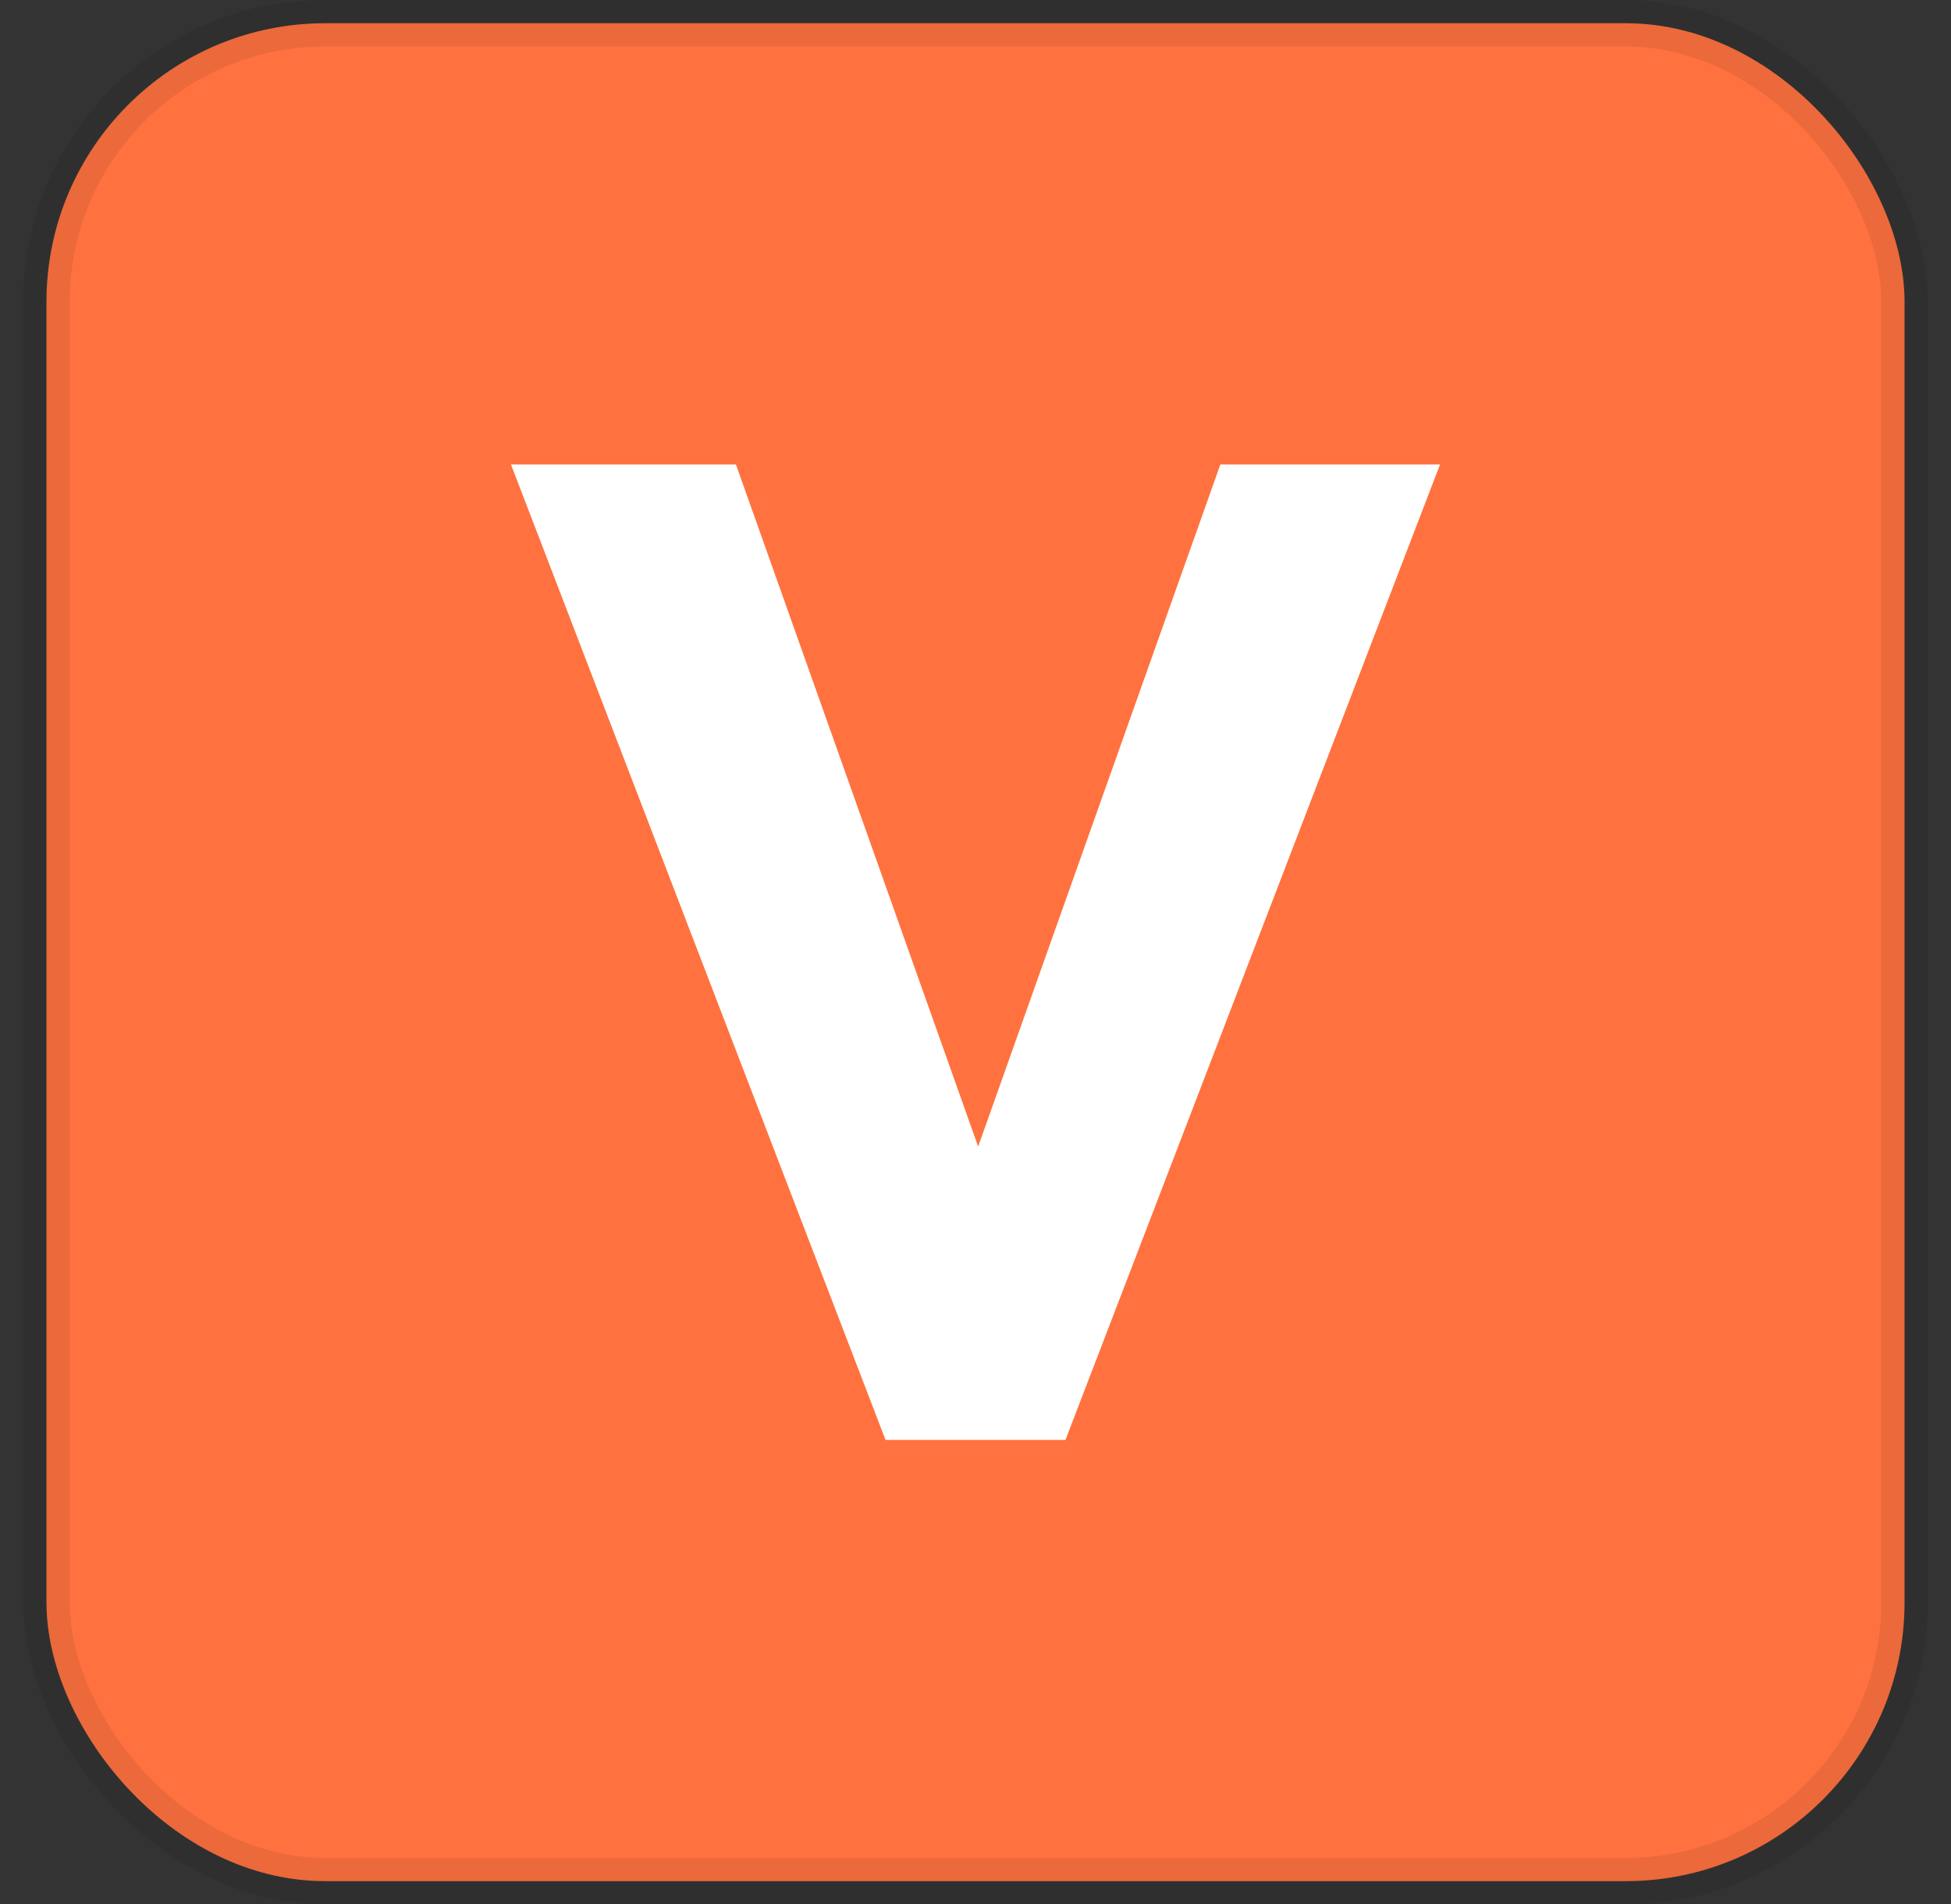 <svg width="42" height="41" viewBox="0 0 42 41" fill="none" xmlns="http://www.w3.org/2000/svg">
<rect x="0" y="0" width="42" height="41" fill="#333333" stroke="none"/>
<rect x="1" y="0.5" width="40" height="40" rx="6" fill="#FF723F"/>
<rect x="1" y="0.5" width="40" height="40" rx="6" stroke="black" stroke-opacity="0.08"/>
<path d="M19.063 31L11 10H15.843L21.057 24.685L26.271 10H31L22.937 31H19.063Z" fill="white"/>
</svg>
